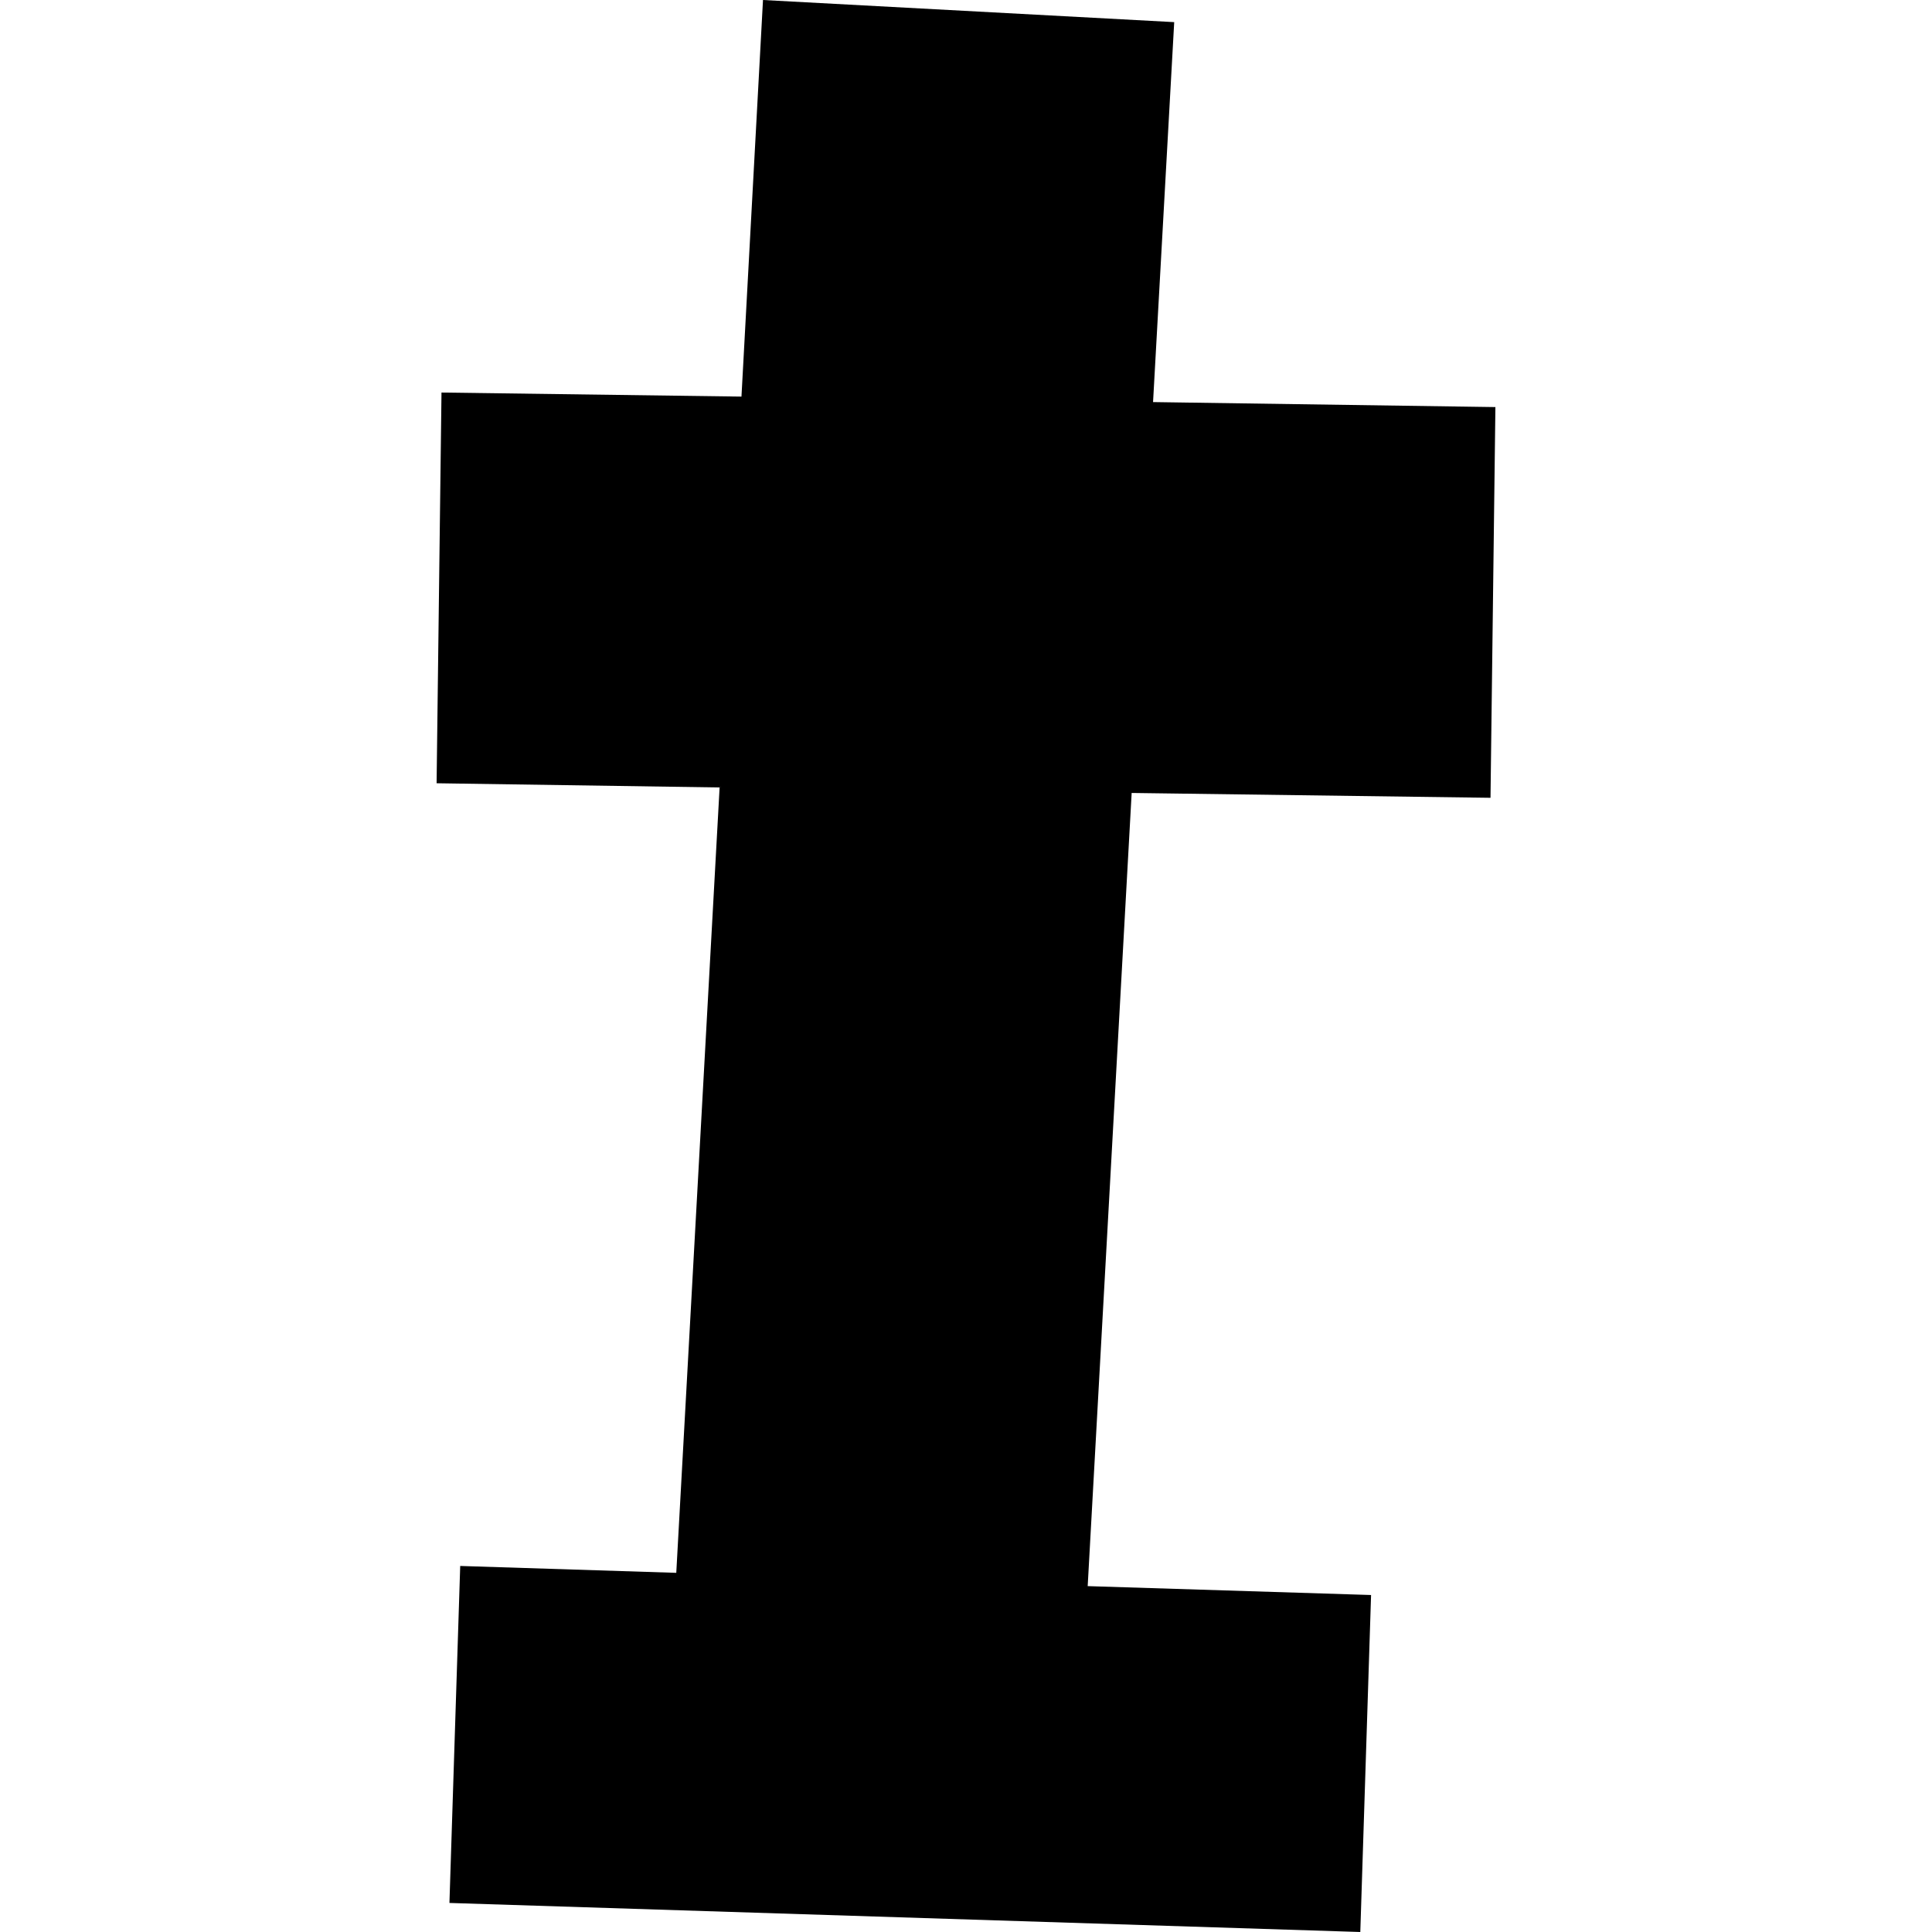 <?xml version="1.0" encoding="utf-8" standalone="no"?>
<!DOCTYPE svg PUBLIC "-//W3C//DTD SVG 1.1//EN"
  "http://www.w3.org/Graphics/SVG/1.1/DTD/svg11.dtd">
<!-- Created with matplotlib (https://matplotlib.org/) -->
<svg height="288pt" version="1.1" viewBox="0 0 288 288" width="288pt" xmlns="http://www.w3.org/2000/svg" xmlns:xlink="http://www.w3.org/1999/xlink">
 <defs>
  <style type="text/css">
*{stroke-linecap:butt;stroke-linejoin:round;}
  </style>
 </defs>
 <g id="figure_1">
  <g id="patch_1">
   <path d="M 0 288 
L 288 288 
L 288 0 
L 0 0 
z
" style="fill:none;opacity:0;"/>
  </g>
  <g id="axes_1">
   <g id="PatchCollection_1">
    <path clip-path="url(#p9f8d9c430c)" d="M 68.603 233.435 
L 100.811 234.46 
L 107.271 117.385 
L 65.083 116.759 
L 65.813 58.515 
L 110.53 59.12 
L 113.738 0 
L 175.037 3.299 
L 171.884 59.938 
L 222.917 60.682 
L 222.187 118.926 
L 168.695 118.205 
L 162.14 236.441 
L 204.383 237.766 
L 202.777 288 
L 66.997 283.669 
L 68.603 233.435 
"/>
   </g>
  </g>
 </g>
 <defs>
  <clipPath id="p9f8d9c430c">
   <rect height="288" width="157.835" x="65.083" y="0"/>
  </clipPath>
 </defs>
</svg>
